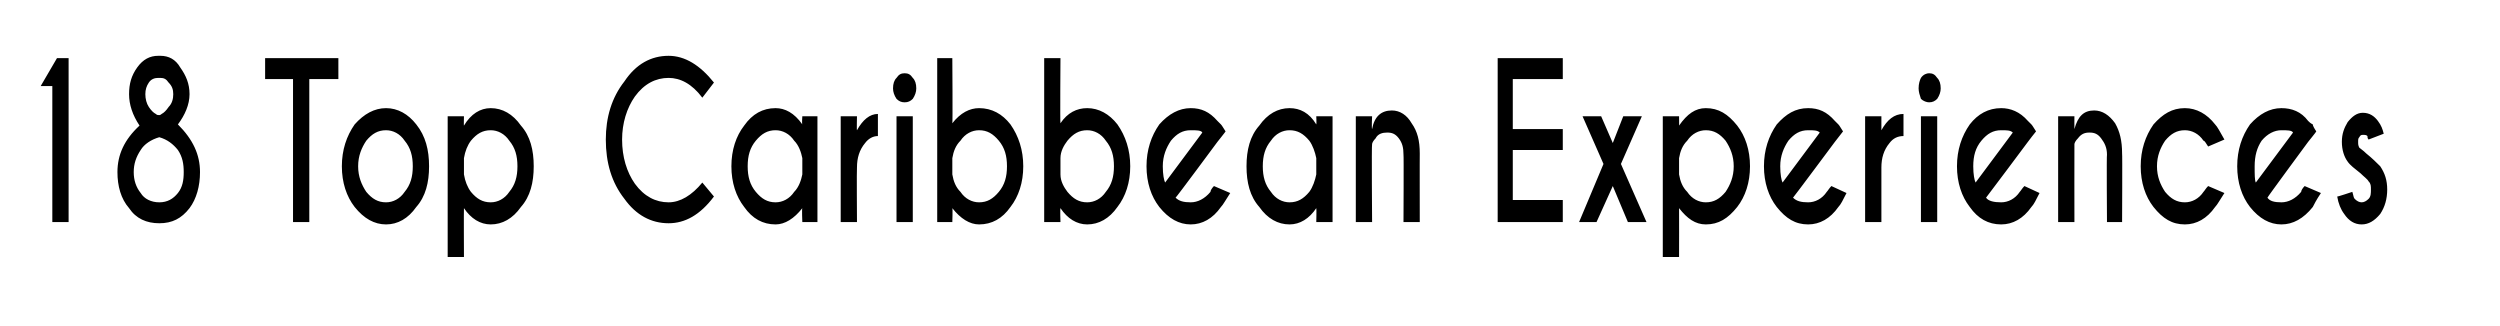 <?xml version="1.0" standalone="no"?>
<!DOCTYPE svg PUBLIC "-//W3C//DTD SVG 1.1//EN" "http://www.w3.org/Graphics/SVG/1.1/DTD/svg11.dtd">
<svg xmlns="http://www.w3.org/2000/svg" version="1.1" width="215px" height="28px" viewBox="0 -5 215 28" style="top:-5px">
  <desc>18 Top Caribbean Experiences</desc>
  <defs/>
  <g id="Polygon149224">
    <path d="M 5.9 0 L 5.9 14.1 L 4.5 14.1 L 4.5 2.4 L 3.5 2.4 L 4.9 0 L 5.9 0 Z M 13.7 12.4 C 14.4 12.4 14.9 12.1 15.3 11.6 C 15.7 11.1 15.8 10.5 15.8 9.8 C 15.8 9.1 15.7 8.5 15.3 7.9 C 14.9 7.4 14.4 7 13.7 6.8 C 13 7 12.4 7.4 12.1 7.9 C 11.7 8.5 11.5 9.1 11.5 9.8 C 11.5 10.5 11.7 11.1 12.1 11.6 C 12.4 12.1 13 12.4 13.7 12.4 Z M 13.7 14.2 C 12.6 14.2 11.7 13.8 11.1 12.9 C 10.4 12.1 10.1 11 10.1 9.8 C 10.1 8.3 10.7 7 12 5.8 C 11.4 4.9 11.1 4 11.1 3.1 C 11.1 2.2 11.3 1.5 11.8 0.8 C 12.3 0.1 12.9 -0.2 13.6 -0.2 C 13.6 -0.2 13.8 -0.2 13.8 -0.2 C 14.5 -0.2 15.1 0.1 15.5 0.8 C 16 1.5 16.3 2.2 16.3 3.1 C 16.3 4 15.9 4.9 15.3 5.7 C 16.6 7 17.2 8.3 17.2 9.8 C 17.2 11 16.9 12.1 16.3 12.9 C 15.6 13.8 14.8 14.2 13.7 14.2 Z M 13.6 1.7 C 13.6 1.7 13.6 1.7 13.6 1.7 C 13.3 1.7 13 1.8 12.8 2.1 C 12.6 2.4 12.5 2.7 12.5 3.1 C 12.5 3.5 12.6 3.9 12.8 4.2 C 13 4.5 13.2 4.7 13.4 4.8 C 13.5 4.9 13.6 4.9 13.7 4.9 C 13.7 4.9 13.8 4.9 13.9 4.8 C 14.1 4.7 14.3 4.5 14.5 4.2 C 14.8 3.9 14.9 3.5 14.9 3.1 C 14.9 2.7 14.8 2.4 14.5 2.1 C 14.3 1.8 14.1 1.7 13.8 1.7 C 13.8 1.7 13.7 1.7 13.7 1.7 C 13.7 1.7 13.6 1.7 13.6 1.7 Z M 26.6 1.8 L 26.6 14.1 L 25.2 14.1 L 25.2 1.8 L 22.8 1.8 L 22.8 0 L 29.1 0 L 29.1 1.8 L 26.6 1.8 Z M 33.2 4.3 C 34.2 4.3 35.1 4.8 35.8 5.7 C 36.6 6.7 36.9 7.9 36.9 9.3 C 36.9 10.7 36.6 11.9 35.8 12.8 C 35.1 13.8 34.2 14.3 33.2 14.3 C 32.2 14.3 31.3 13.8 30.5 12.8 C 29.8 11.9 29.4 10.7 29.4 9.3 C 29.4 7.9 29.8 6.7 30.5 5.7 C 31.3 4.8 32.2 4.3 33.2 4.3 Z M 33.2 6.2 C 32.5 6.2 32 6.5 31.5 7.1 C 31.1 7.7 30.8 8.4 30.8 9.3 C 30.8 10.2 31.1 10.9 31.5 11.5 C 32 12.1 32.5 12.4 33.2 12.4 C 33.8 12.4 34.4 12.1 34.8 11.5 C 35.3 10.9 35.5 10.2 35.5 9.3 C 35.5 8.4 35.3 7.7 34.8 7.1 C 34.4 6.5 33.8 6.2 33.2 6.2 C 33.2 6.2 33.2 6.2 33.2 6.2 Z M 40.5 7.1 C 40.2 7.5 40 8 39.9 8.6 C 39.9 8.6 39.9 10 39.9 10 C 40 10.6 40.2 11.1 40.5 11.5 C 41 12.1 41.5 12.4 42.2 12.4 C 42.8 12.4 43.4 12.1 43.8 11.5 C 44.3 10.9 44.5 10.2 44.5 9.3 C 44.5 8.4 44.3 7.7 43.8 7.1 C 43.4 6.5 42.8 6.2 42.2 6.2 C 41.5 6.2 41 6.5 40.5 7.1 C 40.5 7.1 40.5 7.1 40.5 7.1 Z M 42.2 14.3 C 41.3 14.3 40.5 13.8 39.9 12.9 C 39.88 12.94 39.9 17.1 39.9 17.1 L 38.5 17.1 L 38.5 5 L 39.9 5 C 39.9 5 39.88 5.84 39.9 5.8 C 40.5 4.8 41.3 4.3 42.2 4.3 C 43.2 4.3 44.1 4.8 44.8 5.8 C 45.6 6.7 45.9 7.9 45.9 9.3 C 45.9 10.7 45.6 11.9 44.8 12.8 C 44.1 13.8 43.2 14.3 42.2 14.3 C 42.2 14.3 42.2 14.3 42.2 14.3 Z M 57.5 12.4 C 58.5 12.4 59.5 11.8 60.4 10.7 C 60.4 10.7 61.4 11.9 61.4 11.9 C 60.2 13.5 58.9 14.2 57.5 14.2 C 56 14.2 54.7 13.5 53.7 12.1 C 52.6 10.7 52.1 9 52.1 7 C 52.1 5.1 52.6 3.4 53.7 2 C 54.7 0.5 56 -0.2 57.5 -0.2 C 58.9 -0.2 60.2 0.6 61.4 2.1 C 61.4 2.1 60.4 3.4 60.4 3.4 C 59.5 2.2 58.5 1.7 57.5 1.7 C 56.4 1.7 55.4 2.2 54.6 3.3 C 53.9 4.3 53.5 5.6 53.5 7 C 53.5 8.5 53.9 9.8 54.6 10.8 C 55.4 11.9 56.4 12.4 57.5 12.4 C 57.5 12.4 57.5 12.4 57.5 12.4 Z M 68.3 11.5 C 68.7 11.1 68.9 10.5 69 10 C 69 10 69 8.6 69 8.6 C 68.9 8.1 68.7 7.5 68.3 7.1 C 67.9 6.5 67.3 6.2 66.7 6.2 C 66 6.2 65.5 6.5 65 7.1 C 64.5 7.7 64.3 8.4 64.3 9.3 C 64.3 10.2 64.5 10.9 65 11.5 C 65.5 12.1 66 12.4 66.7 12.4 C 67.3 12.4 67.9 12.1 68.3 11.5 C 68.3 11.5 68.3 11.5 68.3 11.5 Z M 66.7 4.3 C 67.5 4.3 68.3 4.7 69 5.7 C 68.95 5.65 69 5 69 5 L 70.3 5 L 70.3 14.1 L 69 14.1 C 69 14.1 68.95 12.94 69 12.9 C 68.3 13.8 67.5 14.3 66.7 14.3 C 65.6 14.3 64.7 13.8 64 12.8 C 63.3 11.9 62.9 10.7 62.9 9.3 C 62.9 7.9 63.3 6.7 64 5.8 C 64.7 4.8 65.6 4.3 66.7 4.3 C 66.7 4.3 66.7 4.3 66.7 4.3 Z M 73.7 6.2 C 74.2 5.3 74.8 4.8 75.5 4.8 C 75.5 4.8 75.5 6.7 75.5 6.7 C 75.1 6.7 74.7 6.9 74.4 7.3 C 73.9 7.9 73.7 8.6 73.7 9.4 C 73.67 9.41 73.7 14.1 73.7 14.1 L 72.3 14.1 L 72.3 5 L 73.7 5 C 73.7 5 73.67 6.24 73.7 6.2 Z M 78.5 5 L 78.5 14.1 L 77.1 14.1 L 77.1 5 L 78.5 5 Z M 77.8 1.3 C 78.1 1.3 78.3 1.4 78.5 1.7 C 78.7 1.9 78.8 2.2 78.8 2.6 C 78.8 2.9 78.7 3.2 78.5 3.5 C 78.3 3.7 78.1 3.8 77.8 3.8 C 77.5 3.8 77.3 3.7 77.1 3.5 C 76.9 3.2 76.8 2.9 76.8 2.6 C 76.8 2.2 76.9 1.9 77.1 1.7 C 77.3 1.4 77.5 1.3 77.8 1.3 C 77.8 1.3 77.8 1.3 77.8 1.3 Z M 82.6 7.1 C 82.2 7.5 82 8 81.9 8.6 C 81.9 8.6 81.9 10 81.9 10 C 82 10.6 82.2 11.1 82.6 11.5 C 83 12.1 83.6 12.4 84.2 12.4 C 84.9 12.4 85.4 12.1 85.9 11.5 C 86.4 10.9 86.6 10.2 86.6 9.3 C 86.6 8.4 86.4 7.7 85.9 7.1 C 85.4 6.5 84.9 6.2 84.2 6.2 C 83.6 6.2 83 6.5 82.6 7.1 C 82.6 7.1 82.6 7.1 82.6 7.1 Z M 84.2 14.3 C 83.4 14.3 82.6 13.8 81.9 12.9 C 81.94 12.94 81.9 14.1 81.9 14.1 L 80.6 14.1 L 80.6 0 L 81.9 0 C 81.9 0 81.94 5.64 81.9 5.6 C 82.6 4.7 83.4 4.3 84.2 4.3 C 85.3 4.3 86.2 4.8 86.9 5.7 C 87.6 6.7 88 7.9 88 9.3 C 88 10.7 87.6 11.9 86.9 12.8 C 86.2 13.8 85.3 14.3 84.2 14.3 C 84.2 14.3 84.2 14.3 84.2 14.3 Z M 91.8 7.1 C 91.5 7.5 91.2 8 91.2 8.6 C 91.2 8.6 91.2 10 91.2 10 C 91.2 10.6 91.5 11.1 91.8 11.5 C 92.3 12.1 92.8 12.4 93.5 12.4 C 94.1 12.4 94.7 12.1 95.1 11.5 C 95.6 10.9 95.8 10.2 95.8 9.3 C 95.8 8.4 95.6 7.7 95.1 7.1 C 94.7 6.5 94.1 6.2 93.5 6.2 C 92.8 6.2 92.3 6.5 91.8 7.1 C 91.8 7.1 91.8 7.1 91.8 7.1 Z M 93.5 14.3 C 92.6 14.3 91.8 13.8 91.2 12.9 C 91.16 12.94 91.2 14.1 91.2 14.1 L 89.8 14.1 L 89.8 0 L 91.2 0 C 91.2 0 91.16 5.64 91.2 5.6 C 91.8 4.7 92.6 4.3 93.5 4.3 C 94.5 4.3 95.4 4.8 96.1 5.7 C 96.8 6.7 97.2 7.9 97.2 9.3 C 97.2 10.7 96.8 11.9 96.1 12.8 C 95.4 13.8 94.5 14.3 93.5 14.3 C 93.5 14.3 93.5 14.3 93.5 14.3 Z M 101.1 12 C 101.4 12.3 101.8 12.4 102.4 12.4 C 103 12.4 103.6 12.1 104.1 11.5 C 104.1 11.4 104.2 11.2 104.4 11 C 104.4 11 105.8 11.6 105.8 11.6 C 105.4 12.2 105.2 12.6 105 12.8 C 104.3 13.8 103.4 14.3 102.4 14.3 C 101.4 14.3 100.5 13.8 99.7 12.8 C 99 11.9 98.6 10.7 98.6 9.3 C 98.6 7.9 99 6.7 99.7 5.7 C 100.5 4.8 101.4 4.3 102.4 4.3 C 103.3 4.3 104 4.6 104.7 5.4 C 104.8 5.5 104.9 5.6 105 5.7 C 105.1 5.8 105.2 6 105.4 6.3 C 105.42 6.3 104.7 7.2 104.7 7.2 C 104.7 7.2 101.14 12.01 101.1 12 Z M 103.4 6.4 C 103.3 6.2 102.9 6.2 102.4 6.2 C 101.7 6.2 101.2 6.5 100.7 7.1 C 100.3 7.7 100 8.4 100 9.3 C 100 10 100.1 10.5 100.2 10.7 C 100.2 10.7 103.4 6.4 103.4 6.4 Z M 112.6 11.5 C 112.9 11.1 113.1 10.5 113.2 10 C 113.2 10 113.2 8.6 113.2 8.6 C 113.1 8.1 112.9 7.5 112.6 7.1 C 112.1 6.5 111.6 6.2 110.9 6.2 C 110.3 6.2 109.7 6.5 109.3 7.1 C 108.8 7.7 108.6 8.4 108.6 9.3 C 108.6 10.2 108.8 10.9 109.3 11.5 C 109.7 12.1 110.3 12.4 110.9 12.4 C 111.6 12.4 112.1 12.1 112.6 11.5 C 112.6 11.5 112.6 11.5 112.6 11.5 Z M 110.9 4.3 C 111.8 4.3 112.6 4.7 113.2 5.7 C 113.23 5.65 113.2 5 113.2 5 L 114.6 5 L 114.6 14.1 L 113.2 14.1 C 113.2 14.1 113.23 12.94 113.2 12.9 C 112.6 13.8 111.8 14.3 110.9 14.3 C 109.9 14.3 109 13.8 108.3 12.8 C 107.5 11.9 107.2 10.7 107.2 9.3 C 107.2 7.9 107.5 6.7 108.3 5.8 C 109 4.8 109.9 4.3 110.9 4.3 C 110.9 4.3 110.9 4.3 110.9 4.3 Z M 118.3 6.9 C 118.1 7.1 118 7.3 118 7.4 C 117.95 7.44 118 14.1 118 14.1 L 116.6 14.1 L 116.6 5 L 118 5 C 118 5 117.95 6.07 118 6.1 C 118.2 5 118.8 4.5 119.7 4.5 C 120.4 4.5 121 4.9 121.4 5.6 C 121.9 6.3 122.1 7.1 122.1 8.2 C 122.09 8.18 122.1 14.1 122.1 14.1 L 120.7 14.1 C 120.7 14.1 120.73 8.25 120.7 8.3 C 120.7 7.7 120.6 7.3 120.3 6.9 C 120 6.5 119.7 6.4 119.3 6.4 C 118.9 6.4 118.5 6.5 118.3 6.9 C 118.3 6.9 118.3 6.9 118.3 6.9 Z M 134.4 0 L 134.4 1.8 L 130.1 1.8 L 130.1 6.1 L 134.4 6.1 L 134.4 7.9 L 130.1 7.9 L 130.1 12.2 L 134.4 12.2 L 134.4 14.1 L 128.8 14.1 L 128.8 0 L 134.4 0 Z M 141.2 5 L 139.4 9.1 L 141.6 14.1 L 140 14.1 L 138.7 11 L 137.3 14.1 L 135.8 14.1 L 137.9 9.1 L 136.1 5 L 137.7 5 L 138.7 7.3 L 139.6 5 L 141.2 5 Z M 145.1 7.1 C 144.7 7.5 144.5 8 144.4 8.6 C 144.4 8.6 144.4 10 144.4 10 C 144.5 10.6 144.7 11.1 145.1 11.5 C 145.5 12.1 146.1 12.4 146.7 12.4 C 147.4 12.4 147.9 12.1 148.4 11.5 C 148.8 10.9 149.1 10.2 149.1 9.3 C 149.1 8.4 148.8 7.7 148.4 7.1 C 147.9 6.5 147.4 6.2 146.7 6.2 C 146.1 6.2 145.5 6.5 145.1 7.1 C 145.1 7.1 145.1 7.1 145.1 7.1 Z M 146.7 14.3 C 145.8 14.3 145.1 13.8 144.4 12.9 C 144.41 12.94 144.4 17.1 144.4 17.1 L 143 17.1 L 143 5 L 144.4 5 C 144.4 5 144.41 5.84 144.4 5.8 C 145.1 4.8 145.8 4.3 146.7 4.3 C 147.8 4.3 148.6 4.8 149.4 5.8 C 150.1 6.7 150.5 7.9 150.5 9.3 C 150.5 10.7 150.1 11.9 149.4 12.8 C 148.6 13.8 147.8 14.3 146.7 14.3 C 146.7 14.3 146.7 14.3 146.7 14.3 Z M 154.2 12 C 154.5 12.3 154.9 12.4 155.5 12.4 C 156.1 12.4 156.7 12.1 157.1 11.5 C 157.2 11.4 157.3 11.2 157.5 11 C 157.5 11 158.8 11.6 158.8 11.6 C 158.5 12.2 158.3 12.6 158.1 12.8 C 157.4 13.8 156.5 14.3 155.5 14.3 C 154.4 14.3 153.6 13.8 152.8 12.8 C 152.1 11.9 151.7 10.7 151.7 9.3 C 151.7 7.9 152.1 6.7 152.8 5.7 C 153.6 4.8 154.4 4.3 155.5 4.3 C 156.4 4.3 157.1 4.6 157.8 5.4 C 157.9 5.5 158 5.6 158.1 5.7 C 158.2 5.8 158.3 6 158.5 6.3 C 158.5 6.3 157.8 7.2 157.8 7.2 C 157.8 7.2 154.22 12.01 154.2 12 Z M 156.5 6.4 C 156.3 6.2 156 6.2 155.5 6.2 C 154.8 6.2 154.3 6.5 153.8 7.1 C 153.4 7.7 153.1 8.4 153.1 9.3 C 153.1 10 153.2 10.5 153.3 10.7 C 153.3 10.7 156.5 6.4 156.5 6.4 Z M 161.8 6.2 C 162.3 5.3 162.9 4.8 163.7 4.8 C 163.7 4.8 163.7 6.7 163.7 6.7 C 163.2 6.7 162.8 6.9 162.5 7.3 C 162 7.9 161.8 8.6 161.8 9.4 C 161.8 9.41 161.8 14.1 161.8 14.1 L 160.4 14.1 L 160.4 5 L 161.8 5 C 161.8 5 161.8 6.24 161.8 6.2 Z M 166.6 5 L 166.6 14.1 L 165.2 14.1 L 165.2 5 L 166.6 5 Z M 165.9 1.3 C 166.2 1.3 166.4 1.4 166.6 1.7 C 166.8 1.9 166.9 2.2 166.9 2.6 C 166.9 2.9 166.8 3.2 166.6 3.5 C 166.4 3.7 166.2 3.8 165.9 3.8 C 165.7 3.8 165.4 3.7 165.2 3.5 C 165.1 3.2 165 2.9 165 2.6 C 165 2.2 165.1 1.9 165.2 1.7 C 165.4 1.4 165.7 1.3 165.9 1.3 C 165.9 1.3 165.9 1.3 165.9 1.3 Z M 170.8 12 C 171 12.3 171.5 12.4 172.1 12.4 C 172.7 12.4 173.3 12.1 173.7 11.5 C 173.8 11.4 173.9 11.2 174.1 11 C 174.1 11 175.4 11.6 175.4 11.6 C 175.1 12.2 174.9 12.6 174.7 12.8 C 174 13.8 173.1 14.3 172.1 14.3 C 171 14.3 170.1 13.8 169.4 12.8 C 168.7 11.9 168.3 10.7 168.3 9.3 C 168.3 7.9 168.7 6.7 169.4 5.7 C 170.1 4.8 171 4.3 172.1 4.3 C 172.9 4.3 173.7 4.6 174.4 5.4 C 174.5 5.5 174.6 5.6 174.7 5.7 C 174.8 5.8 174.9 6 175.1 6.3 C 175.08 6.3 174.4 7.2 174.4 7.2 C 174.4 7.2 170.81 12.01 170.8 12 Z M 173.1 6.4 C 172.9 6.2 172.6 6.2 172.1 6.2 C 171.4 6.2 170.9 6.5 170.4 7.1 C 169.9 7.7 169.7 8.4 169.7 9.3 C 169.7 10 169.8 10.5 169.9 10.7 C 169.9 10.7 173.1 6.4 173.1 6.4 Z M 178.7 6.9 C 178.5 7.1 178.4 7.3 178.4 7.4 C 178.39 7.44 178.4 14.1 178.4 14.1 L 177 14.1 L 177 5 L 178.4 5 C 178.4 5 178.39 6.07 178.4 6.1 C 178.7 5 179.2 4.5 180.1 4.5 C 180.8 4.5 181.4 4.9 181.9 5.6 C 182.3 6.3 182.5 7.1 182.5 8.2 C 182.53 8.18 182.5 14.1 182.5 14.1 L 181.2 14.1 C 181.2 14.1 181.16 8.25 181.2 8.3 C 181.2 7.7 181 7.3 180.7 6.9 C 180.4 6.5 180.1 6.4 179.7 6.4 C 179.3 6.4 179 6.5 178.7 6.9 C 178.7 6.9 178.7 6.9 178.7 6.9 Z M 189.5 11.5 C 189.6 11.4 189.7 11.2 189.9 11 C 189.9 11 191.3 11.6 191.3 11.6 C 190.9 12.2 190.7 12.6 190.5 12.8 C 189.8 13.8 188.9 14.3 187.9 14.3 C 186.8 14.3 186 13.8 185.2 12.8 C 184.5 11.9 184.1 10.7 184.1 9.3 C 184.1 7.9 184.5 6.7 185.2 5.7 C 186 4.8 186.8 4.3 187.9 4.3 C 188.9 4.3 189.8 4.8 190.5 5.7 C 190.7 5.9 190.9 6.3 191.3 7 C 191.3 7 189.9 7.6 189.9 7.6 C 189.7 7.3 189.6 7.1 189.5 7.1 C 189.1 6.5 188.5 6.2 187.9 6.2 C 187.2 6.2 186.7 6.5 186.2 7.1 C 185.8 7.7 185.5 8.4 185.5 9.3 C 185.5 10.2 185.8 10.9 186.2 11.5 C 186.7 12.1 187.2 12.4 187.9 12.4 C 188.5 12.4 189.1 12.1 189.5 11.5 C 189.5 11.5 189.5 11.5 189.5 11.5 Z M 195 12 C 195.2 12.3 195.6 12.4 196.2 12.4 C 196.8 12.4 197.4 12.1 197.9 11.5 C 197.9 11.4 198 11.2 198.2 11 C 198.2 11 199.6 11.6 199.6 11.6 C 199.2 12.2 199 12.6 198.9 12.8 C 198.1 13.8 197.2 14.3 196.2 14.3 C 195.2 14.3 194.3 13.8 193.5 12.8 C 192.8 11.9 192.4 10.7 192.4 9.3 C 192.4 7.9 192.8 6.7 193.5 5.7 C 194.3 4.8 195.2 4.3 196.2 4.3 C 197.1 4.3 197.9 4.6 198.5 5.4 C 198.6 5.5 198.7 5.6 198.9 5.7 C 198.9 5.8 199 6 199.2 6.3 C 199.23 6.3 198.5 7.2 198.5 7.2 C 198.5 7.2 194.95 12.01 195 12 Z M 197.2 6.4 C 197.1 6.2 196.7 6.2 196.2 6.2 C 195.6 6.2 195 6.5 194.5 7.1 C 194.1 7.7 193.9 8.4 193.9 9.3 C 193.9 10 193.9 10.5 194 10.7 C 194 10.7 197.2 6.4 197.2 6.4 Z M 202.3 11.5 C 202.4 11.8 202.4 12 202.5 12.1 C 202.7 12.3 202.9 12.4 203.1 12.4 C 203.3 12.4 203.5 12.3 203.7 12.1 C 203.9 11.9 203.9 11.6 203.9 11.3 C 203.9 11 203.9 10.8 203.7 10.6 C 203.6 10.4 203.3 10.2 203 9.9 C 202.5 9.5 202.1 9.2 201.9 8.9 C 201.6 8.5 201.4 7.9 201.4 7.2 C 201.4 6.5 201.6 6 201.9 5.5 C 202.3 5 202.7 4.7 203.2 4.7 C 203.8 4.7 204.2 5 204.5 5.4 C 204.8 5.8 204.9 6.1 205 6.5 C 205 6.5 203.7 7 203.7 7 C 203.6 6.9 203.6 6.8 203.6 6.7 C 203.5 6.6 203.4 6.6 203.2 6.6 C 203.1 6.6 203 6.6 202.9 6.8 C 202.8 6.9 202.8 7 202.8 7.2 C 202.8 7.4 202.8 7.5 202.9 7.7 C 203 7.8 203.2 7.9 203.5 8.2 C 204 8.6 204.4 9 204.7 9.3 C 205.1 9.9 205.3 10.5 205.3 11.3 C 205.3 12.1 205.1 12.8 204.7 13.4 C 204.2 14 203.7 14.3 203.1 14.3 C 202.5 14.3 202 14 201.6 13.4 C 201.3 13 201.1 12.5 201 11.9 C 200.99 11.94 202.3 11.5 202.3 11.5 C 202.3 11.5 202.35 11.55 202.3 11.5 Z " stroke="none" fill="#000"/>
  </g>
</svg>